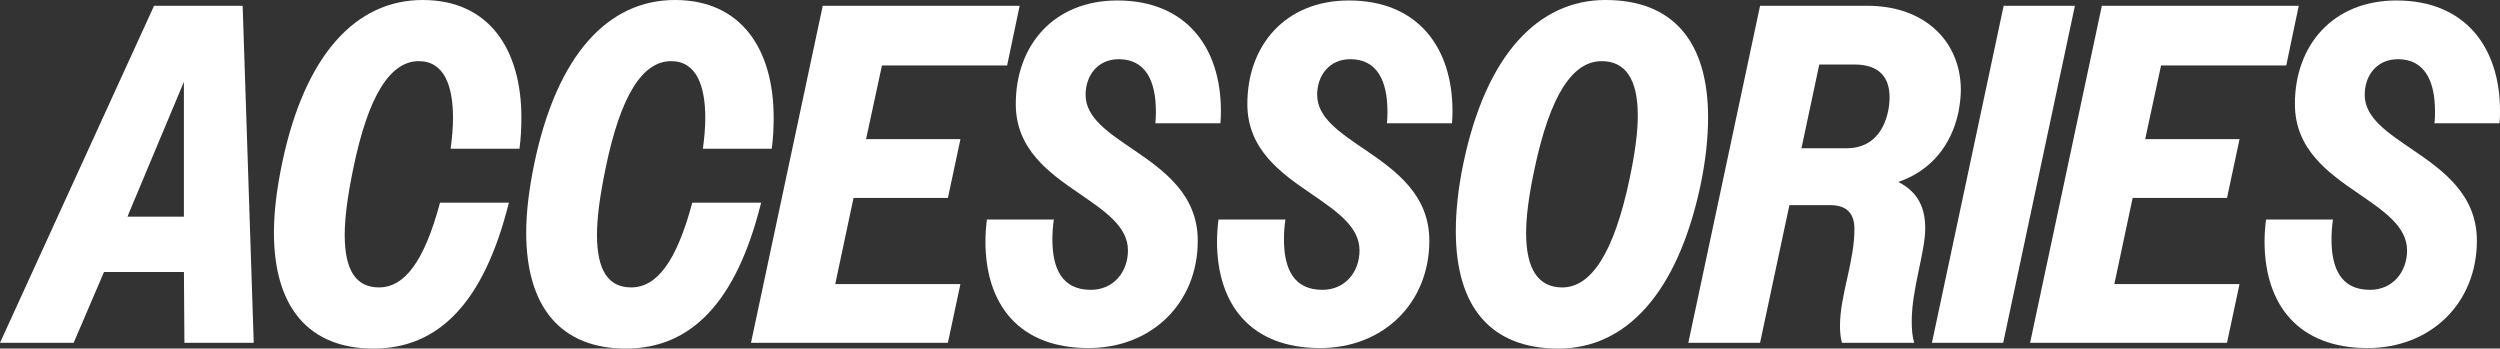 <?xml version="1.0" encoding="UTF-8"?>
<svg id="Layer_1" xmlns="http://www.w3.org/2000/svg" viewBox="0 0 1042.13 145.3">
  <rect x="0" y="0" width="1042.13" height="145.3" fill="#333333" stroke="none"/>
  <defs>
    <style>
      .cls-1 {
        fill: #fff;
      }
    </style>
  </defs>
  <path class="cls-1" d="M64.22,2.41h36.93l4.62,140.48h-28.9l-.2-29.5h-33.32l-12.64,29.5H0L64.22,2.41ZM53.18,90.31h23.48v-56.19l-22.88,54.59-.6,1.61Z"/>
  <path class="cls-1" d="M187.84,62.01c.6-4.42,1-8.83,1-12.84,0-13.25-3.61-23.68-14.25-23.68-11.64,0-21.07,13.65-27.49,45.56-2.21,10.84-3.41,19.67-3.41,26.89,0,14.85,4.82,21.87,14.25,21.87,10.63,0,18.86-10.64,25.48-35.32h28.7c-10.43,41.94-29.5,60.81-56.39,60.81s-41.54-17.06-41.54-48.37c0-8.63,1.2-18.26,3.41-28.9C127.03,22.88,148.31,0,176.2,0s41.14,20.87,41.14,48.97c0,4.21-.2,8.63-.8,13.04h-28.7Z"/>
  <path class="cls-1" d="M293,62.01c.6-4.42,1-8.83,1-12.84,0-13.25-3.61-23.68-14.25-23.68-11.64,0-21.07,13.65-27.49,45.56-2.21,10.84-3.41,19.67-3.41,26.89,0,14.85,4.82,21.87,14.25,21.87,10.63,0,18.86-10.64,25.48-35.32h28.7c-10.43,41.94-29.5,60.81-56.39,60.81s-41.54-17.06-41.54-48.37c0-8.63,1.2-18.26,3.41-28.9C232.19,22.88,253.46,0,281.36,0s41.14,20.87,41.14,48.97c0,4.21-.2,8.63-.8,13.04h-28.7Z"/>
  <path class="cls-1" d="M342.96,2.41h82.08l-5.22,24.89h-52.18l-6.62,30.71h39.34l-5.22,24.49h-39.34l-7.63,35.92h52.18l-5.22,24.49h-82.08L342.96,2.41Z"/>
  <path class="cls-1" d="M410.79,100.55c0-2.81.2-5.82.6-9.03h27.9c-.4,2.81-.6,5.62-.6,8.23,0,12.24,4.01,21.07,16.05,21.07,9.43,0,15.45-7.43,15.45-16.46,0-10.03-9.83-16.46-20.27-23.68-12.64-8.63-26.49-18.46-26.49-37.33,0-24.49,15.85-43.15,42.35-43.15,28.9,0,43.15,19.87,43.15,45.96,0,1.61,0,3.41-.2,5.22h-27.1c.2-1.81.2-3.41.2-5.02,0-12.44-4.21-21.68-15.45-21.68-8.83,0-13.85,6.82-13.85,14.85,0,9.63,9.63,15.85,20.27,23.08,12.64,8.63,26.49,18.66,26.49,37.73,0,25.89-19.06,44.75-45.56,44.75-28.7,0-42.95-17.86-42.95-44.55Z"/>
  <path class="cls-1" d="M507.32,100.55c0-2.81.2-5.82.6-9.03h27.9c-.4,2.81-.6,5.62-.6,8.23,0,12.24,4.01,21.07,16.05,21.07,9.43,0,15.45-7.43,15.45-16.46,0-10.03-9.83-16.46-20.27-23.68-12.64-8.63-26.49-18.46-26.49-37.33,0-24.49,15.85-43.15,42.35-43.15,28.9,0,43.15,19.87,43.15,45.96,0,1.61,0,3.41-.2,5.22h-27.1c.2-1.81.2-3.41.2-5.02,0-12.44-4.21-21.68-15.45-21.68-8.83,0-13.85,6.82-13.85,14.85,0,9.63,9.63,15.85,20.27,23.08,12.64,8.63,26.49,18.66,26.49,37.73,0,25.89-19.06,44.75-45.56,44.75-28.7,0-42.95-17.86-42.95-44.55Z"/>
  <path class="cls-1" d="M606.86,96.33c0-8.43,1-18.06,3.21-28.5,9.43-44.96,31.11-67.83,59.2-67.83s42.75,17.26,42.75,48.97c0,8.43-1,18.06-3.21,28.5-9.63,44.96-31.11,67.83-59.2,67.83s-42.75-17.26-42.75-48.97ZM679.31,74.46c2.21-10.44,3.41-19.27,3.41-26.29,0-15.25-5.22-22.68-15.05-22.68-12.04,0-21.48,13.85-28.1,45.36-2.21,10.44-3.41,19.27-3.41,26.29,0,15.25,5.22,22.68,15.05,22.68,11.84,0,21.48-13.85,28.1-45.36Z"/>
  <path class="cls-1" d="M733.69,2.41h44.75c24.29,0,38.94,15.25,38.94,35.12,0,3.01-.4,6.02-1,9.23-3.01,14.05-11.64,24.49-25.09,29.1,8.43,4.22,11.24,11.04,11.24,19.27,0,10.04-5.62,25.29-5.62,38.73,0,3.21.2,6.22,1,9.03h-30.11c-.6-2.41-.8-4.62-.8-7.02,0-12.84,6.02-26.69,6.02-40.34,0-6.42-3.01-10.03-10.24-10.03h-16.86l-12.24,57.4h-29.9L733.69,2.41ZM758.37,26.89l-7.43,34.92h18.87c8.83,0,15.05-5.22,17.26-15.45.4-2.01.6-4.02.6-5.82,0-8.63-4.62-13.65-14.65-13.65h-14.65Z"/>
  <path class="cls-1" d="M835.23,2.41h29.7l-29.9,140.48h-29.7L835.23,2.41Z"/>
  <path class="cls-1" d="M876.16,2.41h82.08l-5.22,24.89h-52.18l-6.62,30.71h39.34l-5.22,24.49h-39.34l-7.63,35.92h52.18l-5.22,24.49h-82.08L876.16,2.41Z"/>
  <path class="cls-1" d="M943.99,100.55c0-2.81.2-5.82.6-9.03h27.9c-.4,2.81-.6,5.62-.6,8.23,0,12.24,4.01,21.07,16.05,21.07,9.43,0,15.45-7.43,15.45-16.46,0-10.03-9.83-16.46-20.27-23.68-12.64-8.63-26.49-18.46-26.49-37.33,0-24.49,15.85-43.15,42.35-43.15,28.9,0,43.15,19.87,43.15,45.96,0,1.61,0,3.41-.2,5.22h-27.1c.2-1.81.2-3.41.2-5.02,0-12.44-4.21-21.68-15.45-21.68-8.83,0-13.85,6.82-13.85,14.85,0,9.63,9.63,15.85,20.27,23.08,12.64,8.63,26.49,18.66,26.49,37.73,0,25.89-19.06,44.75-45.56,44.75-28.7,0-42.95-17.86-42.95-44.55Z"/>
</svg>